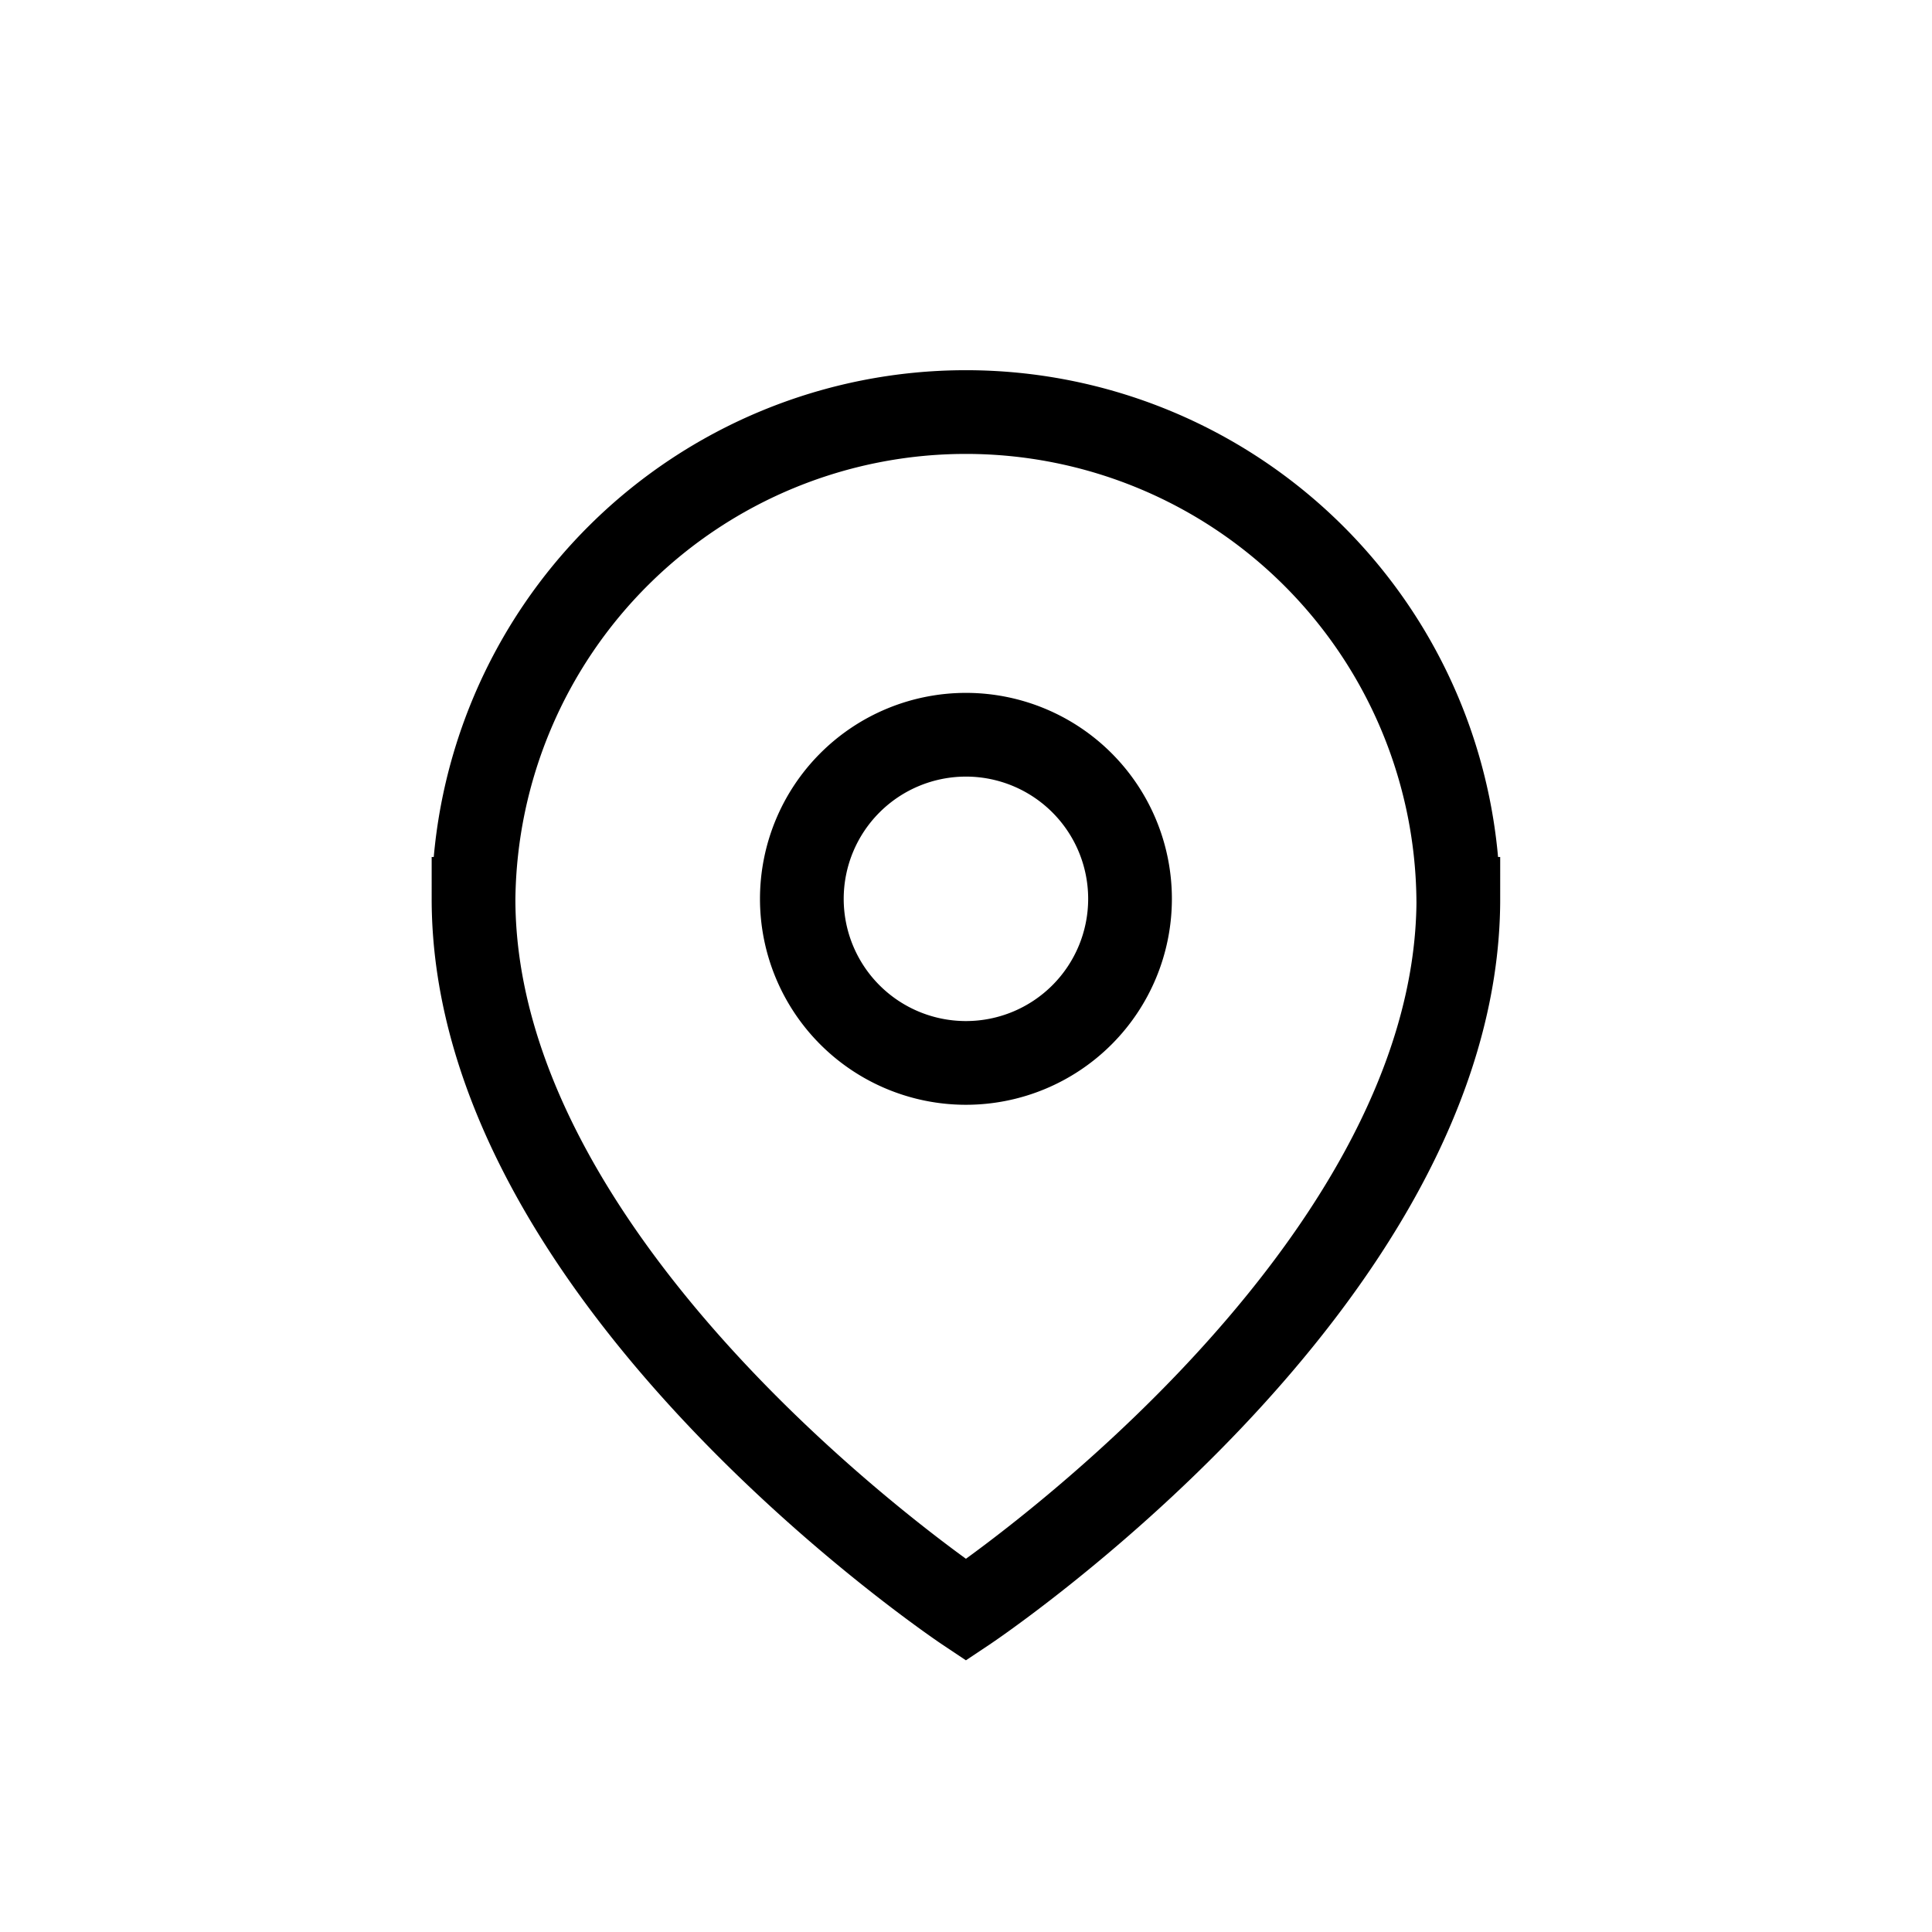 <svg id="Component_223_21" data-name="Component 223 – 21" xmlns="http://www.w3.org/2000/svg" width="30" height="30" viewBox="0 0 30 30">
  <rect id="Rectangle_7671" data-name="Rectangle 7671" width="30" height="30" fill="#f3f3f3" opacity="0"/>
  <g id="Group_9671" data-name="Group 9671" transform="translate(-102.646 -562.188)">
    <path id="Path_1902" data-name="Path 1902" d="M18.973,8.145c0,5.947-7.646,11.043-7.646,11.043s-7.646-5.1-7.646-11.043a7.646,7.646,0,0,1,15.291,0Z" transform="translate(106.318 568)" fill="none" stroke="#000" stroke-linecap="round" stroke-width="1.3"/>
    <path id="Path_1903" data-name="Path 1903" d="M10.824,5.093A2.548,2.548,0,1,1,8.275,7.642,2.549,2.549,0,0,1,10.824,5.093Z" transform="translate(106.822 568.504)" fill="none" stroke="#000" stroke-linecap="round" stroke-width="1.3"/>
  </g>
</svg>
